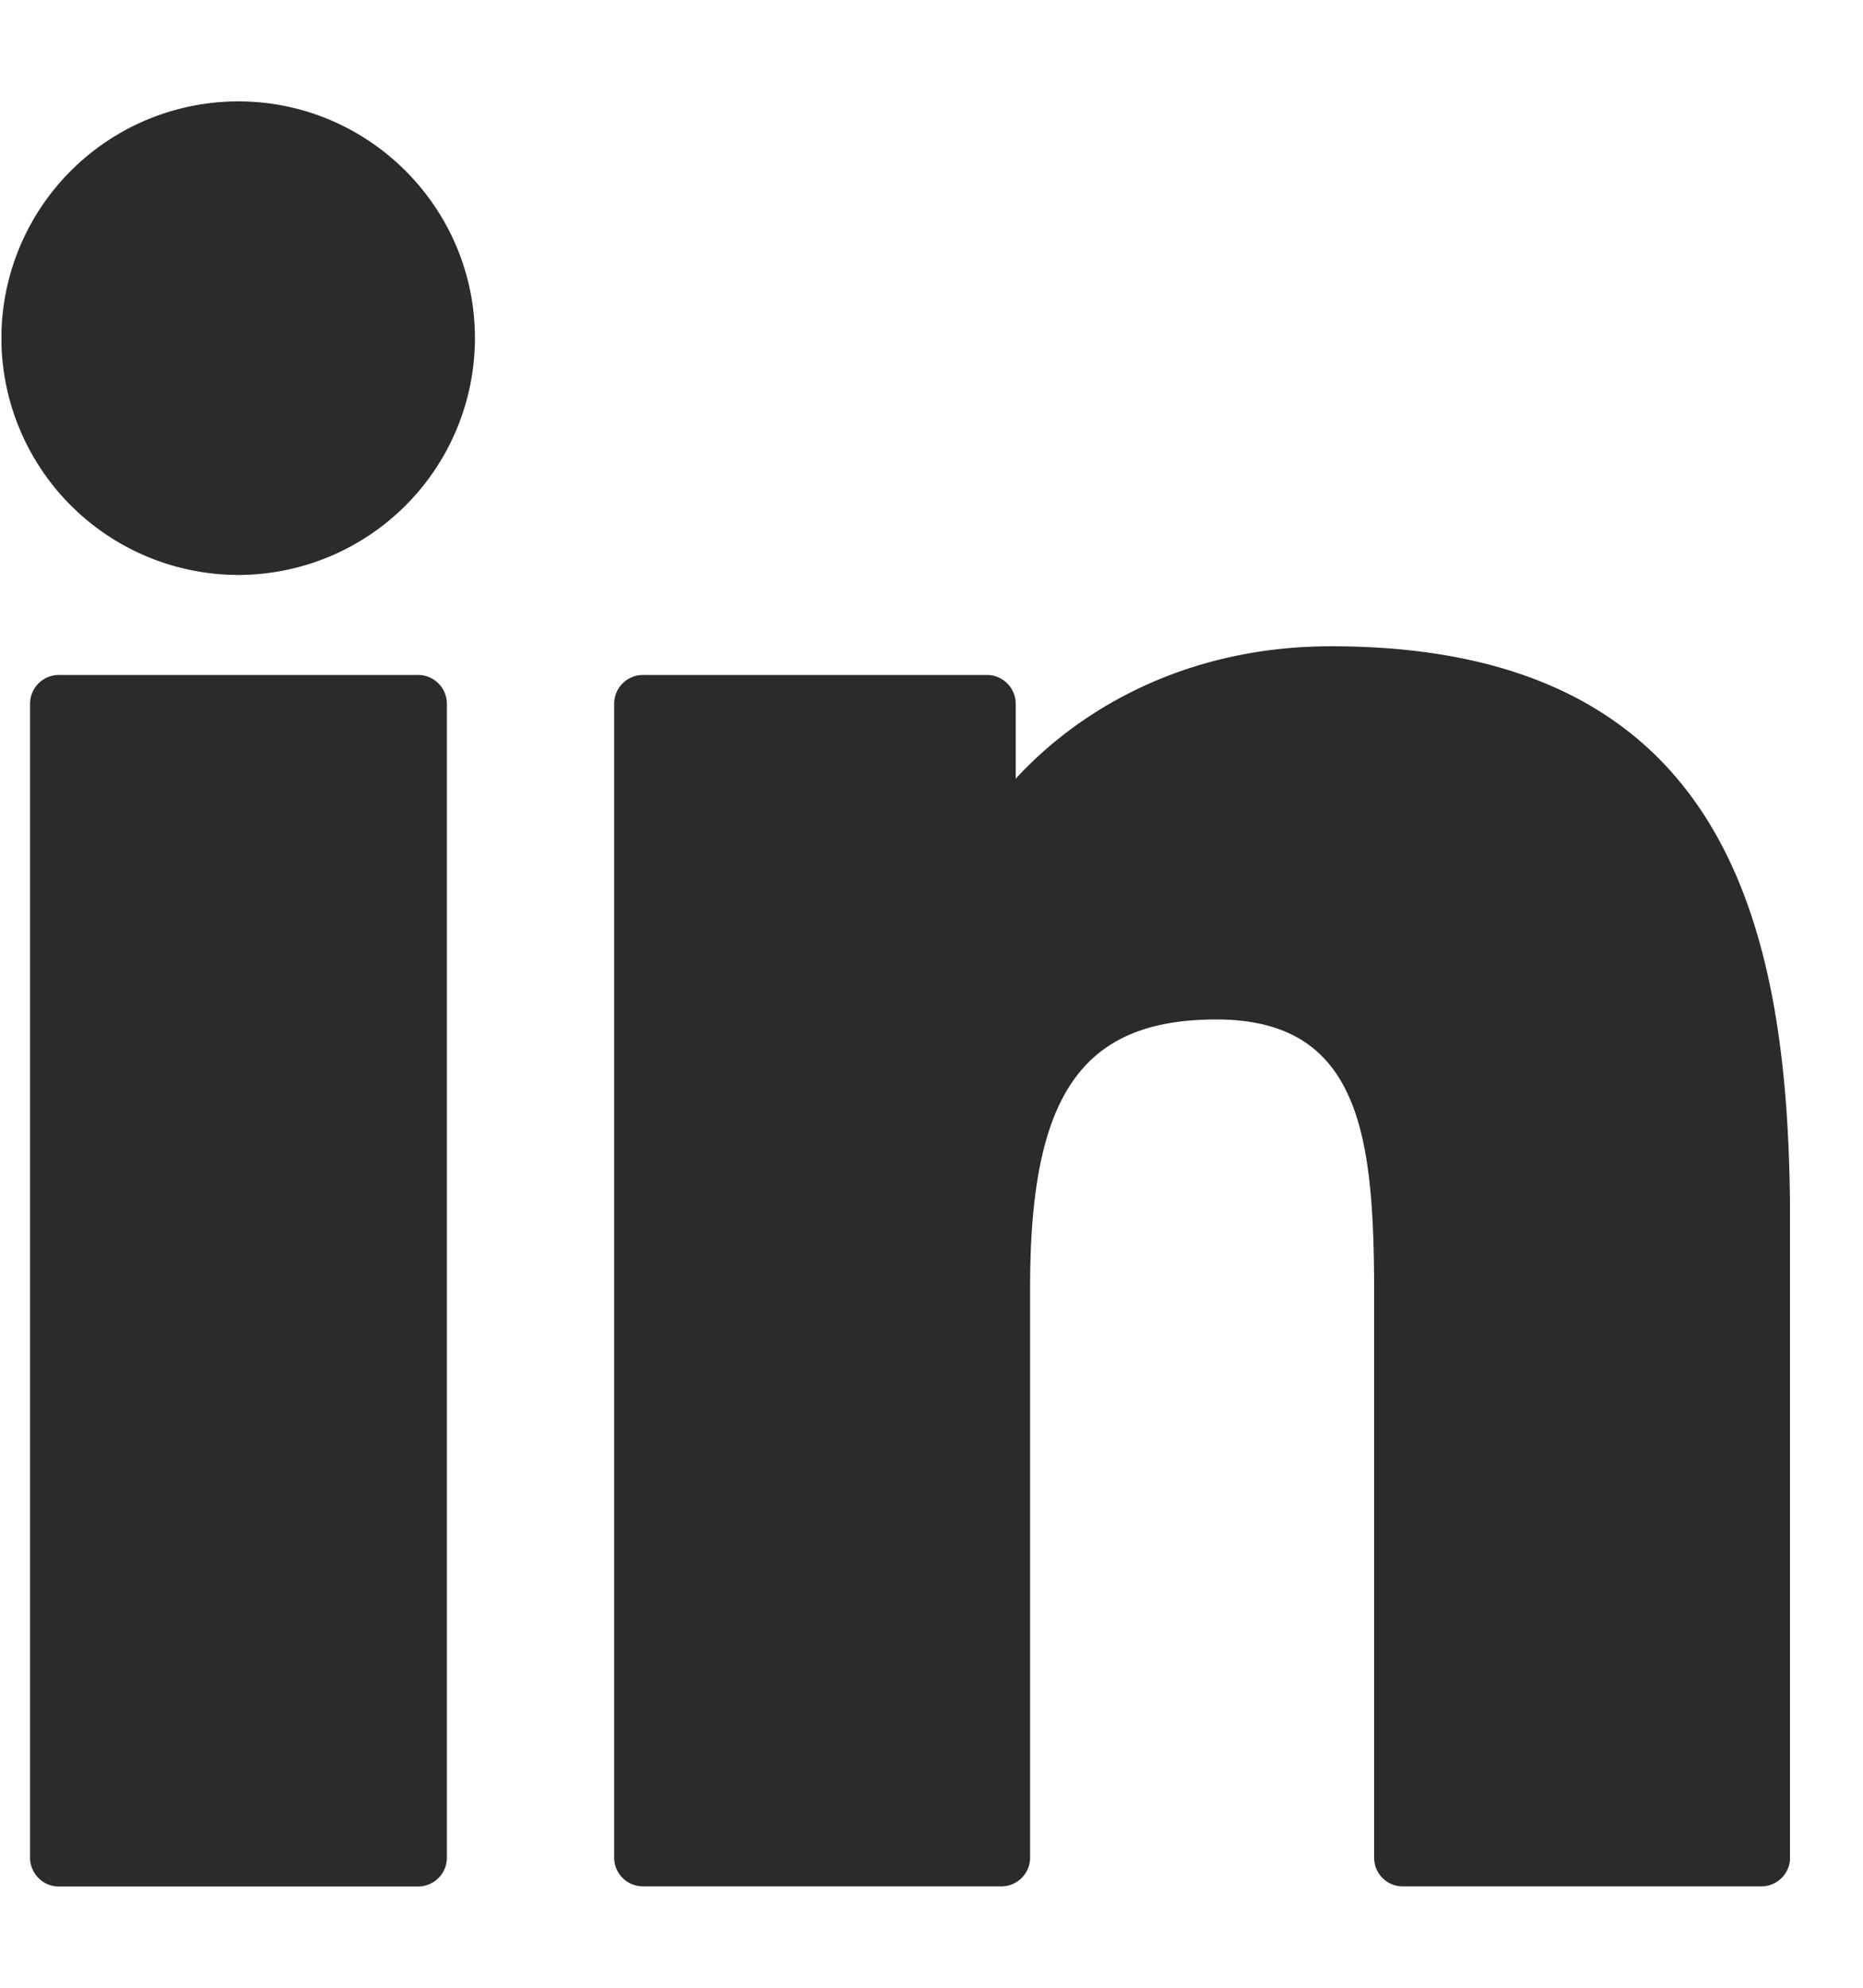 <svg xmlns="http://www.w3.org/2000/svg" width="15" height="16" fill="none"><g fill="#2B2B2B" clip-path="url(#a)"><path d="M3.365 5.433H.475a.232.232 0 0 0-.233.232v9.287c0 .129.104.233.232.233h2.891a.232.232 0 0 0 .233-.233V5.665a.232.232 0 0 0-.233-.232ZM1.92.816A1.909 1.909 0 0 0 .011 2.722a1.91 1.91 0 0 0 1.907 1.906 1.908 1.908 0 0 0 1.906-1.906c0-1.05-.855-1.906-1.906-1.906Zm8.798 4.386c-1.16 0-2.02.5-2.54 1.066v-.603a.232.232 0 0 0-.232-.232H5.178a.232.232 0 0 0-.233.232v9.287c0 .129.104.232.233.232h2.884a.232.232 0 0 0 .232-.232v-4.595c0-1.548.42-2.151 1.5-2.151 1.176 0 1.27.967 1.27 2.231v4.515a.23.23 0 0 0 .231.232h2.886a.232.232 0 0 0 .232-.232V9.858c0-2.302-.439-4.656-3.695-4.656Z"/></g><defs><clipPath id="a"><path fill="#fff" d="M.012.8h14.4v14.4H.012z"/></clipPath></defs></svg>